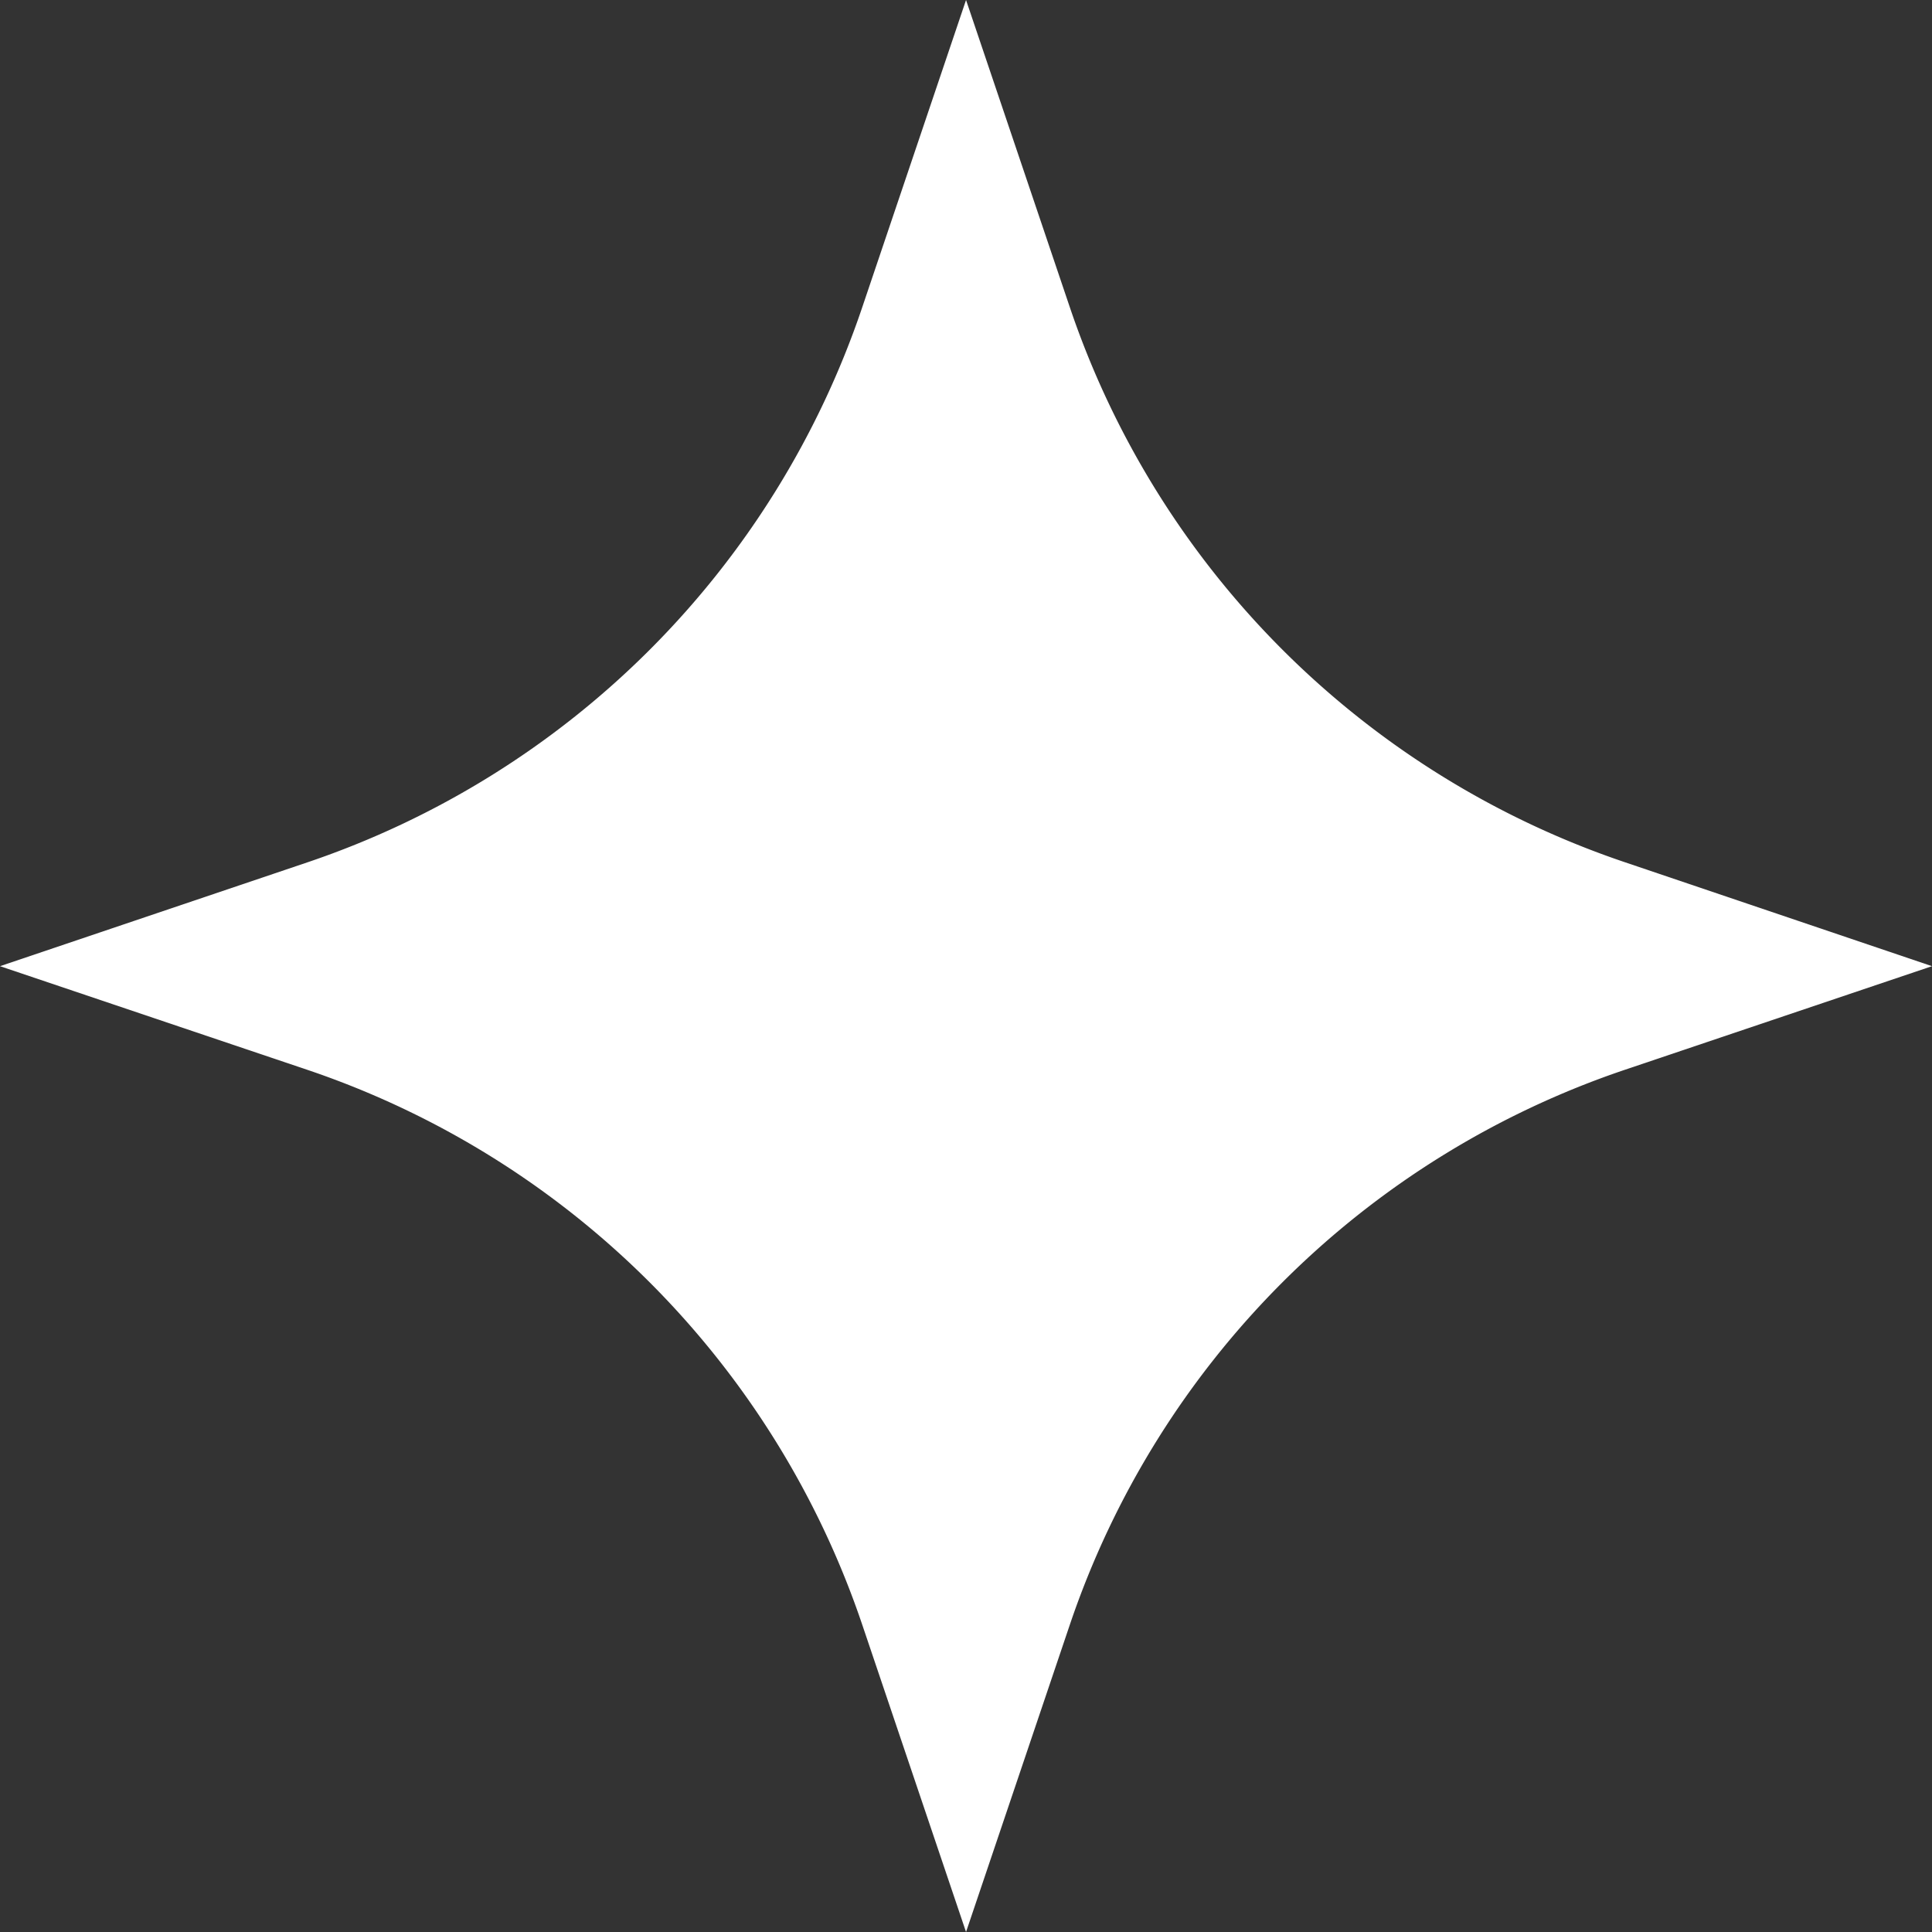 <svg xmlns="http://www.w3.org/2000/svg" width="26.839" height="26.839" viewBox="0 0 26.839 26.839">
  <rect x="0" y="0" width="26.839" height="26.839" fill="#333333" stroke="none"/>
  <path id="Path_8530" data-name="Path 8530" d="M72.15,61.455,76.419,62.9,72.15,64.34a12.288,12.288,0,0,0-7.708,7.708L63,76.317l-1.442-4.269a12.287,12.287,0,0,0-7.708-7.708L49.58,62.9l4.269-1.442a12.287,12.287,0,0,0,7.708-7.708L63,49.478l1.442,4.269a12.288,12.288,0,0,0,7.708,7.708" transform="translate(-49.58 -49.478)" fill="#fff"/>
</svg>
